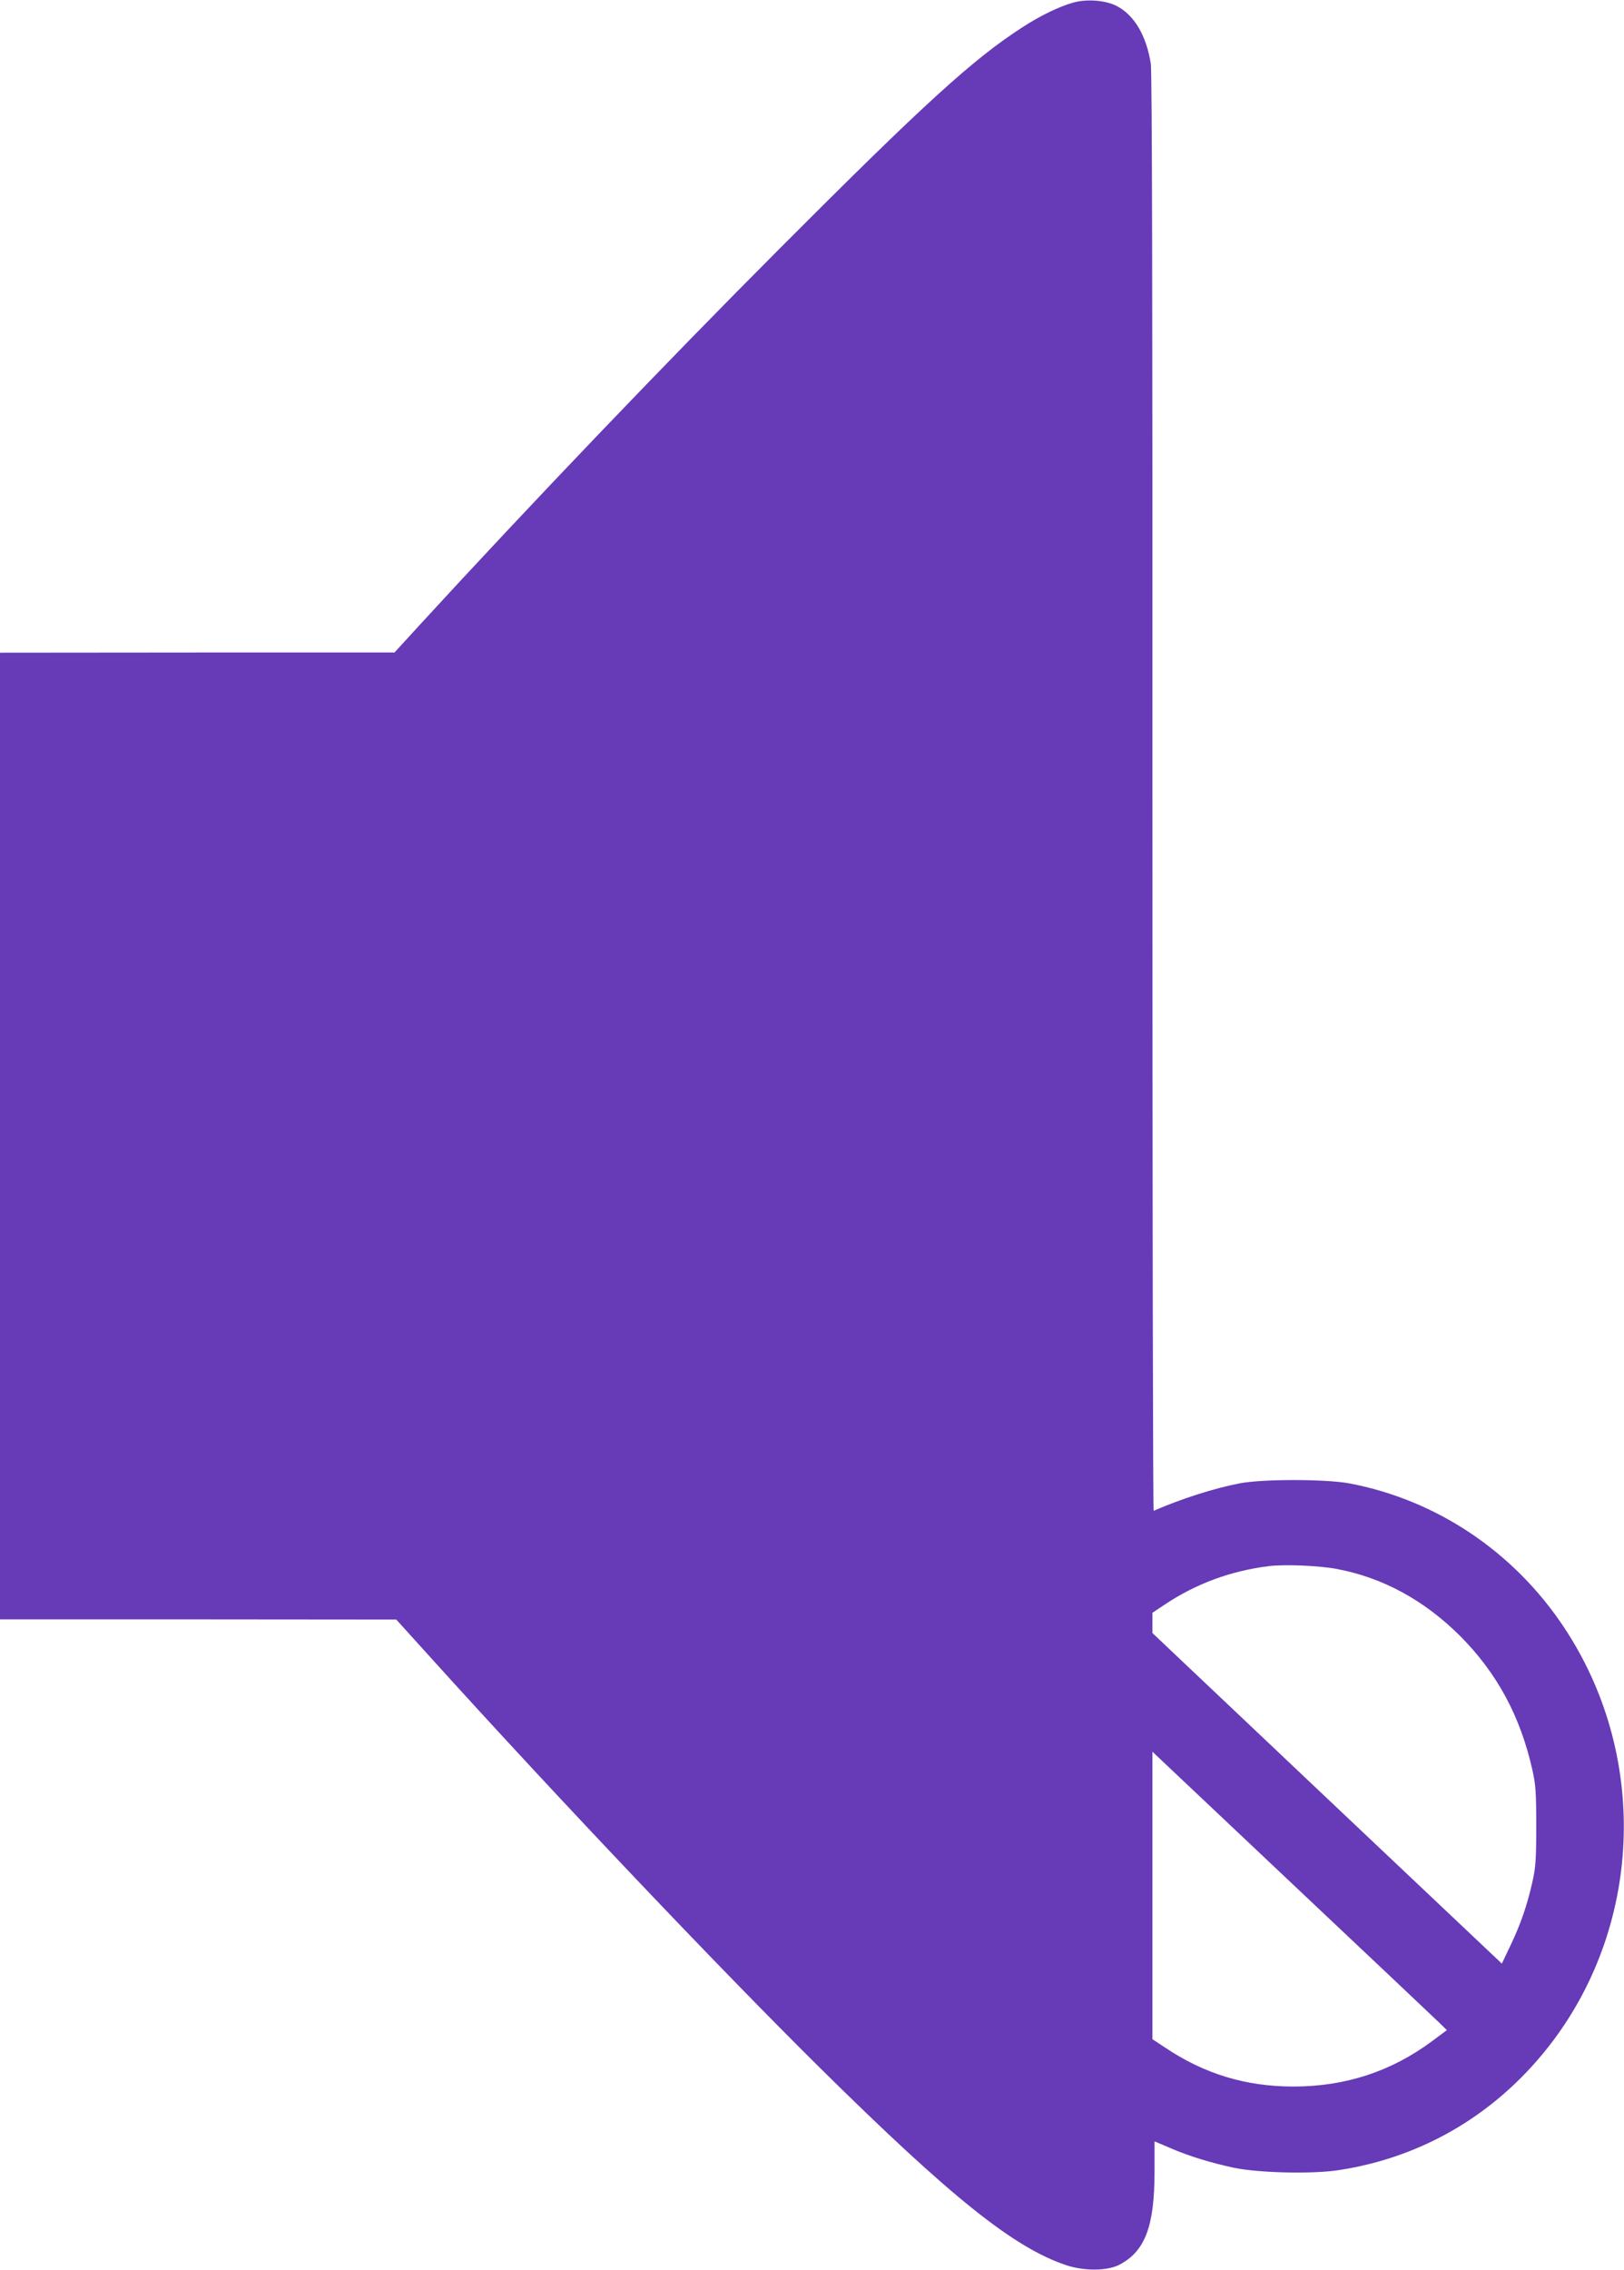 <?xml version="1.0" standalone="no"?>
<!DOCTYPE svg PUBLIC "-//W3C//DTD SVG 20010904//EN"
 "http://www.w3.org/TR/2001/REC-SVG-20010904/DTD/svg10.dtd">
<svg version="1.0" xmlns="http://www.w3.org/2000/svg"
 width="916pt" height="1280pt" viewBox="0 0 916 1280"
 preserveAspectRatio="xMidYMid meet">
<g transform="translate(0,1280) scale(0.1,-0.1)"
fill="#673ab7" stroke="none">
<path d="M6052 12785 c-78 -22 -186 -74 -287 -140 -276 -178 -555 -432 -1360
-1239 -650 -651 -1417 -1453 -2041 -2133 l-139 -152 -1112 0 -1113 -1 0 -2725
0 -2725 1118 0 1117 -1 200 -221 c706 -781 1620 -1743 2186 -2303 747 -738
1098 -1018 1395 -1117 102 -33 231 -32 299 4 144 76 197 217 197 524 l0 171
87 -37 c105 -46 234 -85 361 -112 139 -29 438 -36 586 -14 487 73 910 327
1213 729 509 678 535 1622 62 2333 -283 426 -719 718 -1212 811 -132 24 -485
25 -616 0 -145 -28 -327 -86 -486 -155 -4 -2 -7 1818 -7 4045 1 2815 -2 4068
-9 4114 -26 161 -94 275 -194 326 -63 32 -169 40 -245 18z m1489 -8831 c259
-49 492 -176 695 -378 207 -208 339 -451 407 -754 19 -84 22 -127 22 -317 0
-190 -3 -233 -22 -317 -30 -132 -65 -234 -123 -356 l-49 -103 -986 932 -985
932 0 57 0 57 69 46 c177 118 372 190 587 217 90 11 284 3 385 -16z m-216
-1809 c413 -389 769 -726 793 -749 l43 -42 -82 -61 c-231 -172 -490 -257 -784
-257 -268 0 -503 71 -727 222 l-68 45 0 810 0 811 38 -36 c20 -19 375 -354
787 -743z"/>
</g>
</svg>
